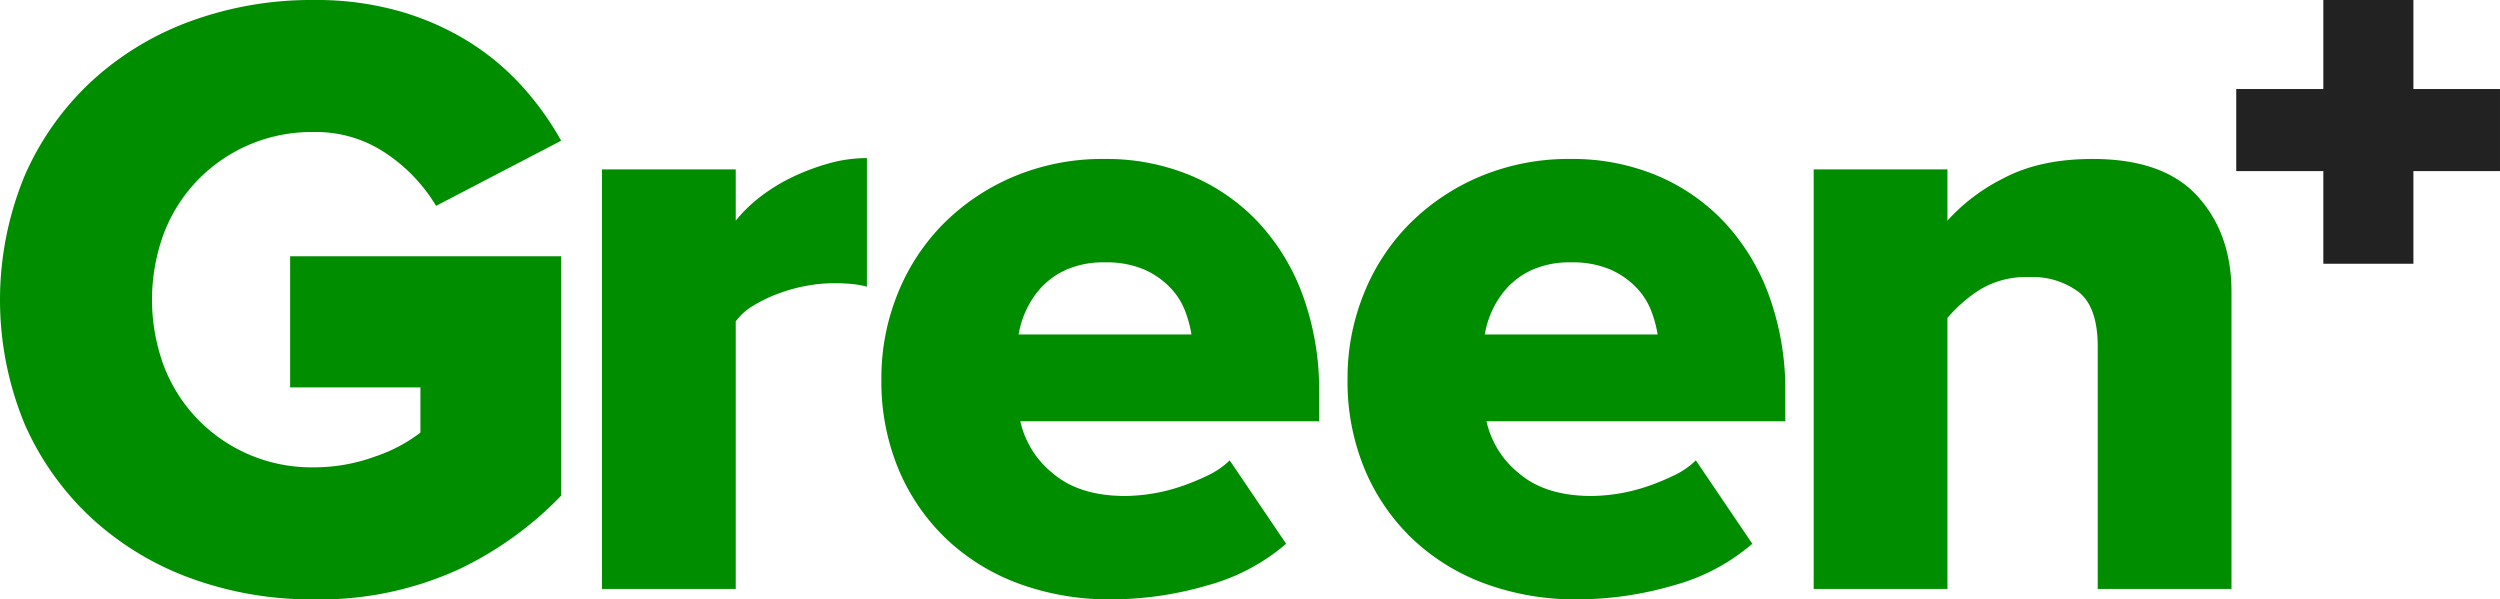 <svg id="Group_63" data-name="Group 63" xmlns="http://www.w3.org/2000/svg" width="417.112" height="100" viewBox="0 0 417.112 100">
  <g id="Group_23" data-name="Group 23" transform="translate(0 0)">
    <g id="Group_22" data-name="Group 22">
      <path id="Path_24" data-name="Path 24" d="M1487.051,618.647v21.884h21.739v7.536a25.745,25.745,0,0,1-7.536,3.986,29.553,29.553,0,0,1-10.289,1.811,26.405,26.405,0,0,1-19.421-8.115,26.183,26.183,0,0,1-5.58-8.841,31.982,31.982,0,0,1,0-22.029,26.235,26.235,0,0,1,5.58-8.841,26.405,26.405,0,0,1,19.421-8.115,20.812,20.812,0,0,1,12.391,3.768,27.41,27.41,0,0,1,8.043,8.551l20.87-10.87a48.978,48.978,0,0,0-6.232-8.767,41.974,41.974,0,0,0-8.841-7.536,45.482,45.482,0,0,0-11.594-5.218,50.879,50.879,0,0,0-14.637-1.957,58.731,58.731,0,0,0-20.363,3.478,49.328,49.328,0,0,0-16.594,10,47.275,47.275,0,0,0-11.232,15.8,54.241,54.241,0,0,0,0,41.522,47.429,47.429,0,0,0,11.232,15.725,49.314,49.314,0,0,0,16.594,10,58.733,58.733,0,0,0,20.363,3.478,55.685,55.685,0,0,0,24.347-5.072,58.561,58.561,0,0,0,16.957-12.234v-39.94Z" transform="translate(-1438.645 -575.894)" fill="#008d00"/>
      <path id="Path_25" data-name="Path 25" d="M1754.343,653.548a30.074,30.074,0,0,0-5.363,3.261,24.073,24.073,0,0,0-4.2,4.058v-8.551h-22.319v70h22.319V677.678a9.615,9.615,0,0,1,2.9-2.609,24.222,24.222,0,0,1,4.2-2.029,27.286,27.286,0,0,1,4.71-1.3,25.529,25.529,0,0,1,4.565-.435,30.467,30.467,0,0,1,3.116.145,14.451,14.451,0,0,1,2.391.435V650.432a23.338,23.338,0,0,0-6.3.87A37.419,37.419,0,0,0,1754.343,653.548Z" transform="translate(-1622.025 -624.055)" fill="#008d00"/>
      <path id="Path_26" data-name="Path 26" d="M1917.088,661.422a33,33,0,0,0-11.3-7.826,36.543,36.543,0,0,0-14.348-2.753,38.129,38.129,0,0,0-15.073,2.9,36.752,36.752,0,0,0-11.739,7.826,35.017,35.017,0,0,0-7.681,11.666,37.369,37.369,0,0,0-2.753,14.276,38.036,38.036,0,0,0,2.971,15.362,34.322,34.322,0,0,0,8.116,11.594,35.28,35.28,0,0,0,12.1,7.319,43.7,43.7,0,0,0,15.073,2.536A57.375,57.375,0,0,0,1908.538,722a33.65,33.65,0,0,0,13.188-6.957l-9.42-13.913a13.448,13.448,0,0,1-3.7,2.536,38.748,38.748,0,0,1-4.637,1.885,30.071,30.071,0,0,1-9.058,1.521q-7.684,0-12.1-3.768a15.4,15.4,0,0,1-5.435-8.7h49.855v-4.783a46.09,46.09,0,0,0-2.681-16.087A35.862,35.862,0,0,0,1917.088,661.422Zm-40,18.7a15.555,15.555,0,0,1,1.232-3.985,14.568,14.568,0,0,1,2.609-3.913,12.761,12.761,0,0,1,4.275-2.971,15.278,15.278,0,0,1,6.232-1.159,16.093,16.093,0,0,1,6.521,1.159,13.626,13.626,0,0,1,4.348,2.971,11.61,11.61,0,0,1,2.537,3.913,20.054,20.054,0,0,1,1.087,3.985Z" transform="translate(-1707.14 -624.32)" fill="#008d00"/>
      <path id="Path_27" data-name="Path 27" d="M2136.876,661.422a33,33,0,0,0-11.3-7.826,36.544,36.544,0,0,0-14.348-2.753,38.129,38.129,0,0,0-15.073,2.9,36.749,36.749,0,0,0-11.739,7.826,35.009,35.009,0,0,0-7.681,11.666,37.36,37.36,0,0,0-2.754,14.276,38.036,38.036,0,0,0,2.971,15.362,34.33,34.33,0,0,0,8.116,11.594,35.282,35.282,0,0,0,12.1,7.319,43.7,43.7,0,0,0,15.073,2.536A57.382,57.382,0,0,0,2128.326,722a33.654,33.654,0,0,0,13.188-6.957l-9.42-13.913a13.453,13.453,0,0,1-3.7,2.536,38.728,38.728,0,0,1-4.637,1.885,30.074,30.074,0,0,1-9.058,1.521q-7.685,0-12.1-3.768a15.4,15.4,0,0,1-5.435-8.7h49.856v-4.783a46.1,46.1,0,0,0-2.682-16.087A35.858,35.858,0,0,0,2136.876,661.422Zm-40,18.7a15.557,15.557,0,0,1,1.233-3.985,14.573,14.573,0,0,1,2.608-3.913,12.775,12.775,0,0,1,4.275-2.971,15.282,15.282,0,0,1,6.233-1.159,16.094,16.094,0,0,1,6.521,1.159,13.632,13.632,0,0,1,4.347,2.971,11.6,11.6,0,0,1,2.537,3.913,20.039,20.039,0,0,1,1.087,3.985Z" transform="translate(-1849.151 -624.32)" fill="#008d00"/>
      <path id="Path_28" data-name="Path 28" d="M2340.288,650.842q-8.841,0-14.928,3.261a31.455,31.455,0,0,0-9.276,7.029v-8.551h-22.319v70h22.319V677.364a24.131,24.131,0,0,1,5.29-4.638,14.731,14.731,0,0,1,8.333-2.174,12.812,12.812,0,0,1,8.333,2.536q3.115,2.537,3.117,9.058v40.435h22.319V673.016q0-9.708-5.653-15.943T2340.288,650.842Z" transform="translate(-1991.163 -624.32)" fill="#008d00"/>
    </g>
    <path id="Path_29" data-name="Path 29" d="M2522.554,590.747V575.894h-15.029v14.853h-14.53v13.694h14.53V619.9h15.029V604.441H2537V590.747Z" transform="translate(-2119.89 -575.894)" fill="#222"/>
  </g>
</svg>
